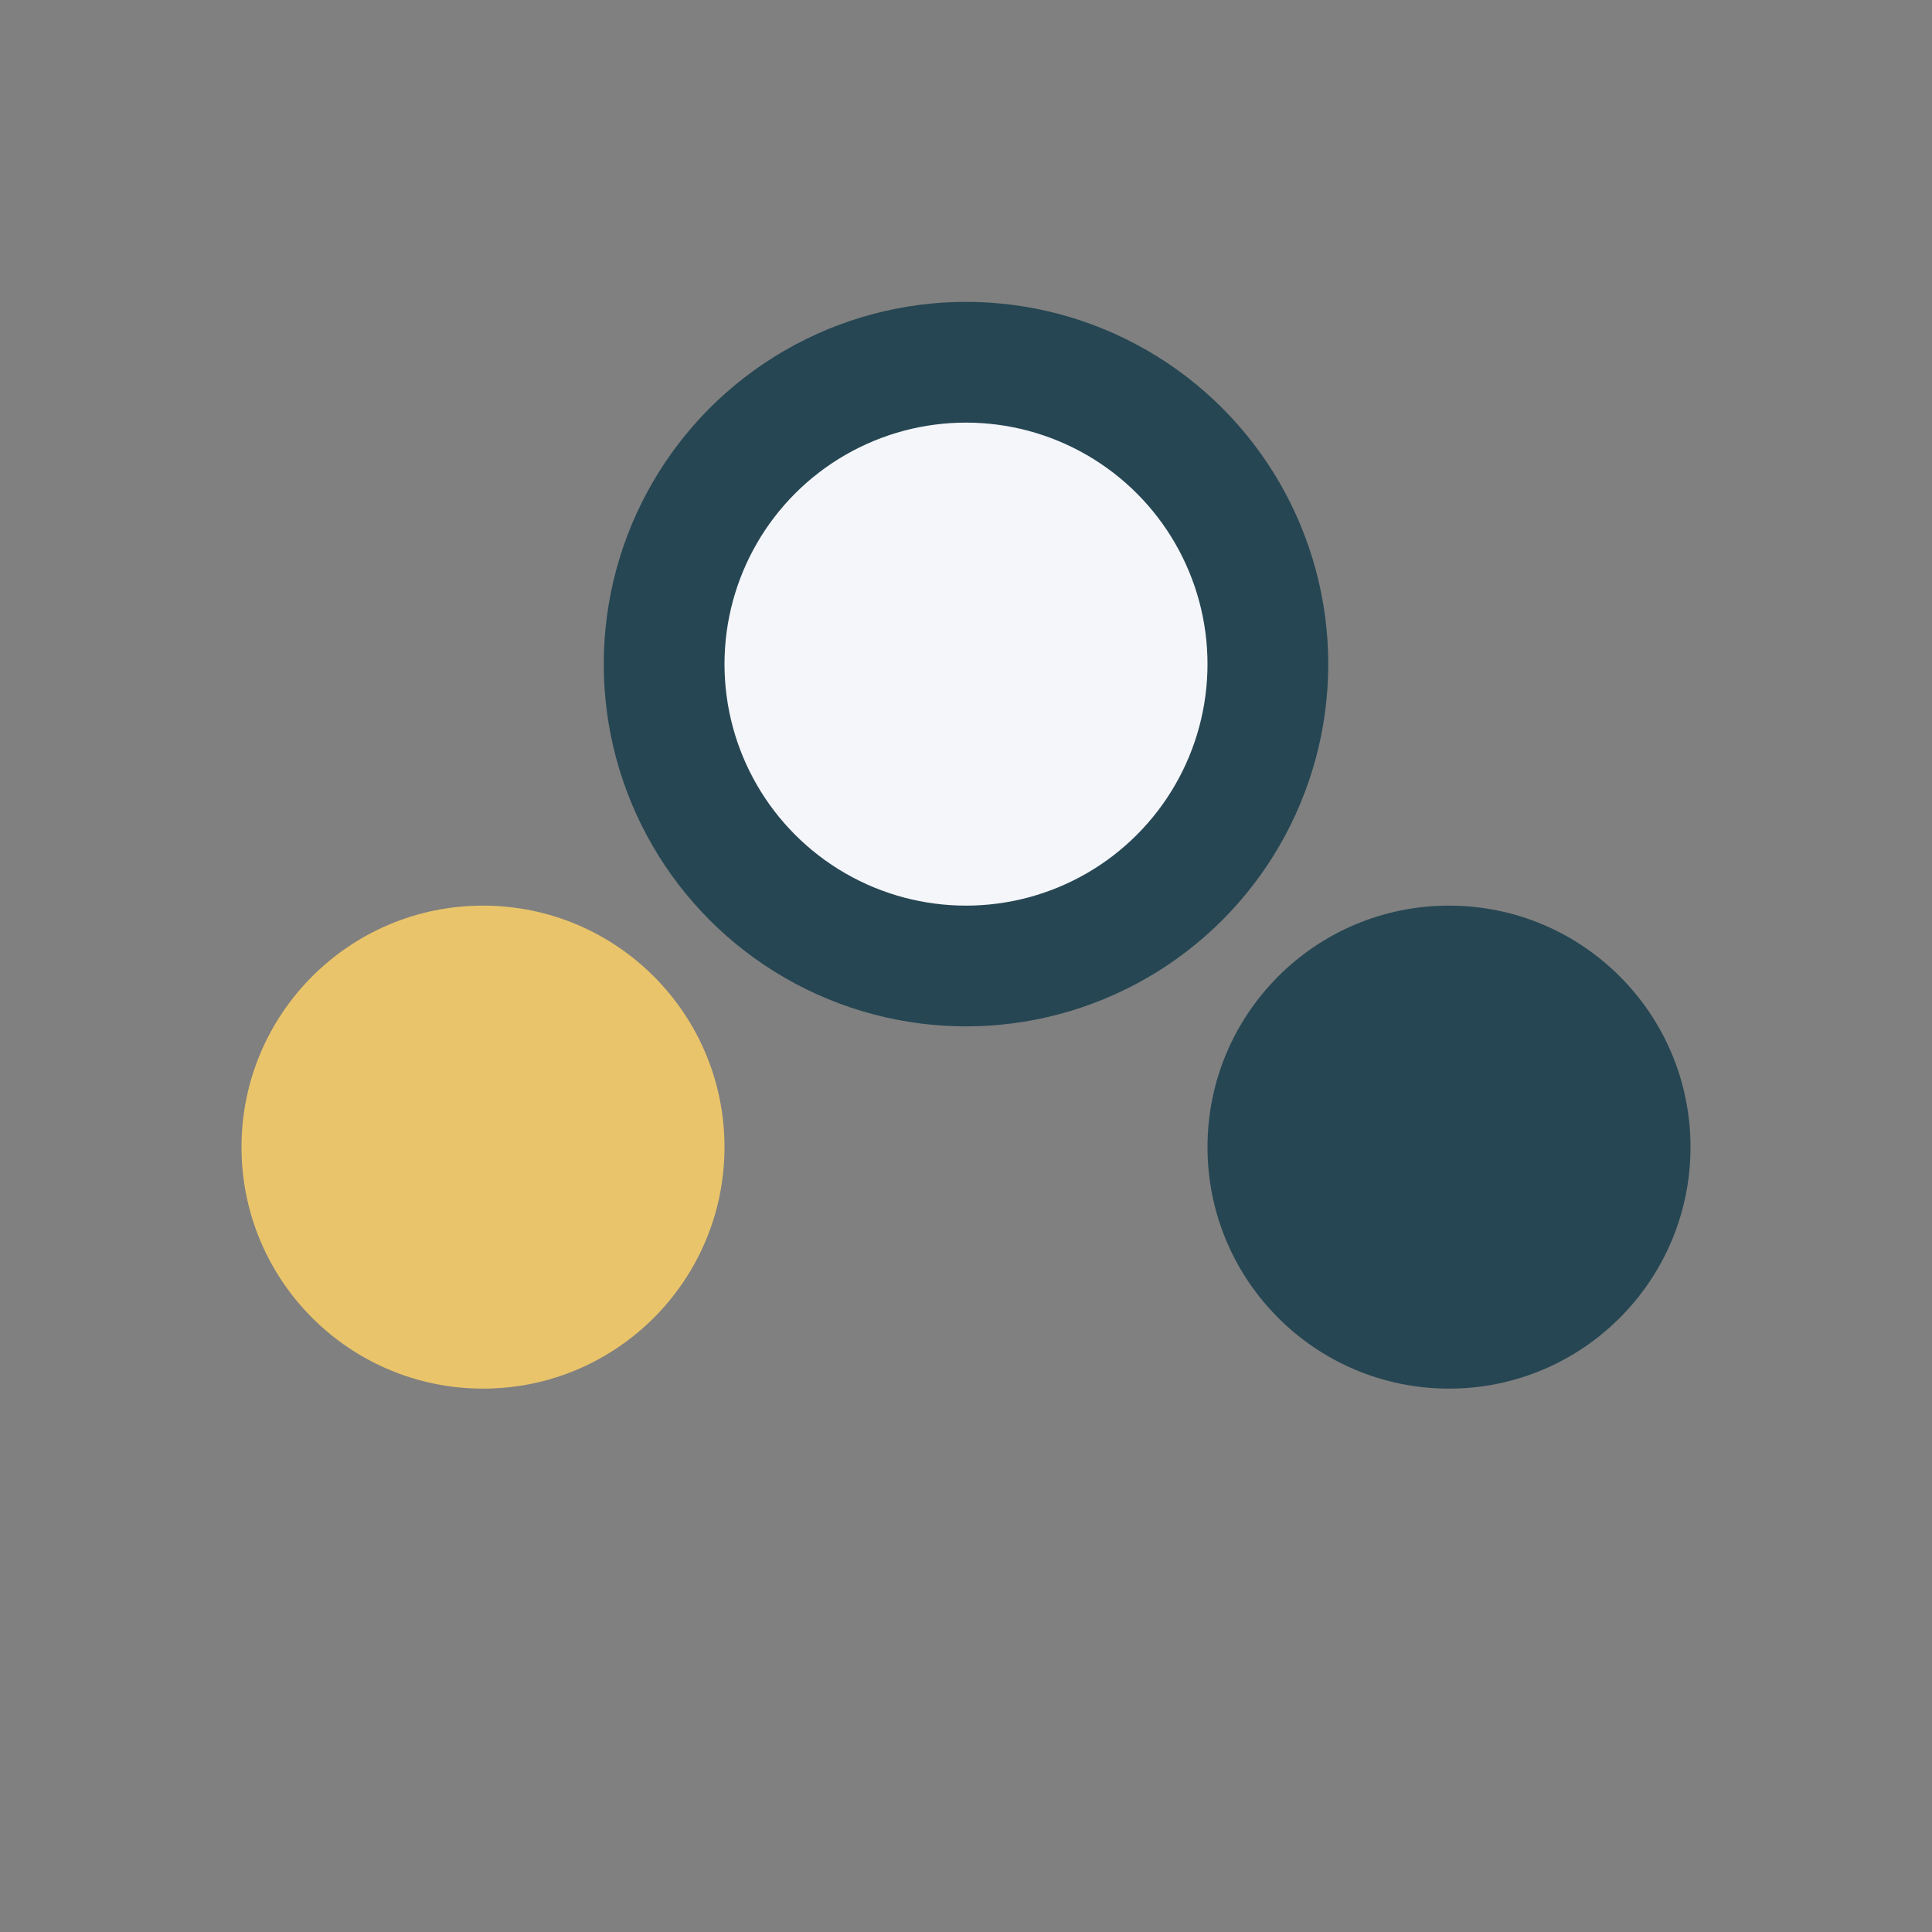 <?xml version="1.0" encoding="UTF-8"?>
<svg xmlns="http://www.w3.org/2000/svg" width="32" height="32" viewBox="0 0 32 32"><rect x="0" y="0" width="32" height="32" fill="#808080" stroke="none"/><circle cx="8" cy="19" r="4" fill="#E9C46A"/><circle cx="24" cy="19" r="4" fill="#264653"/><circle cx="16" cy="11" r="5" fill="#F5F6FA" stroke="#264653" stroke-width="2"/></svg>